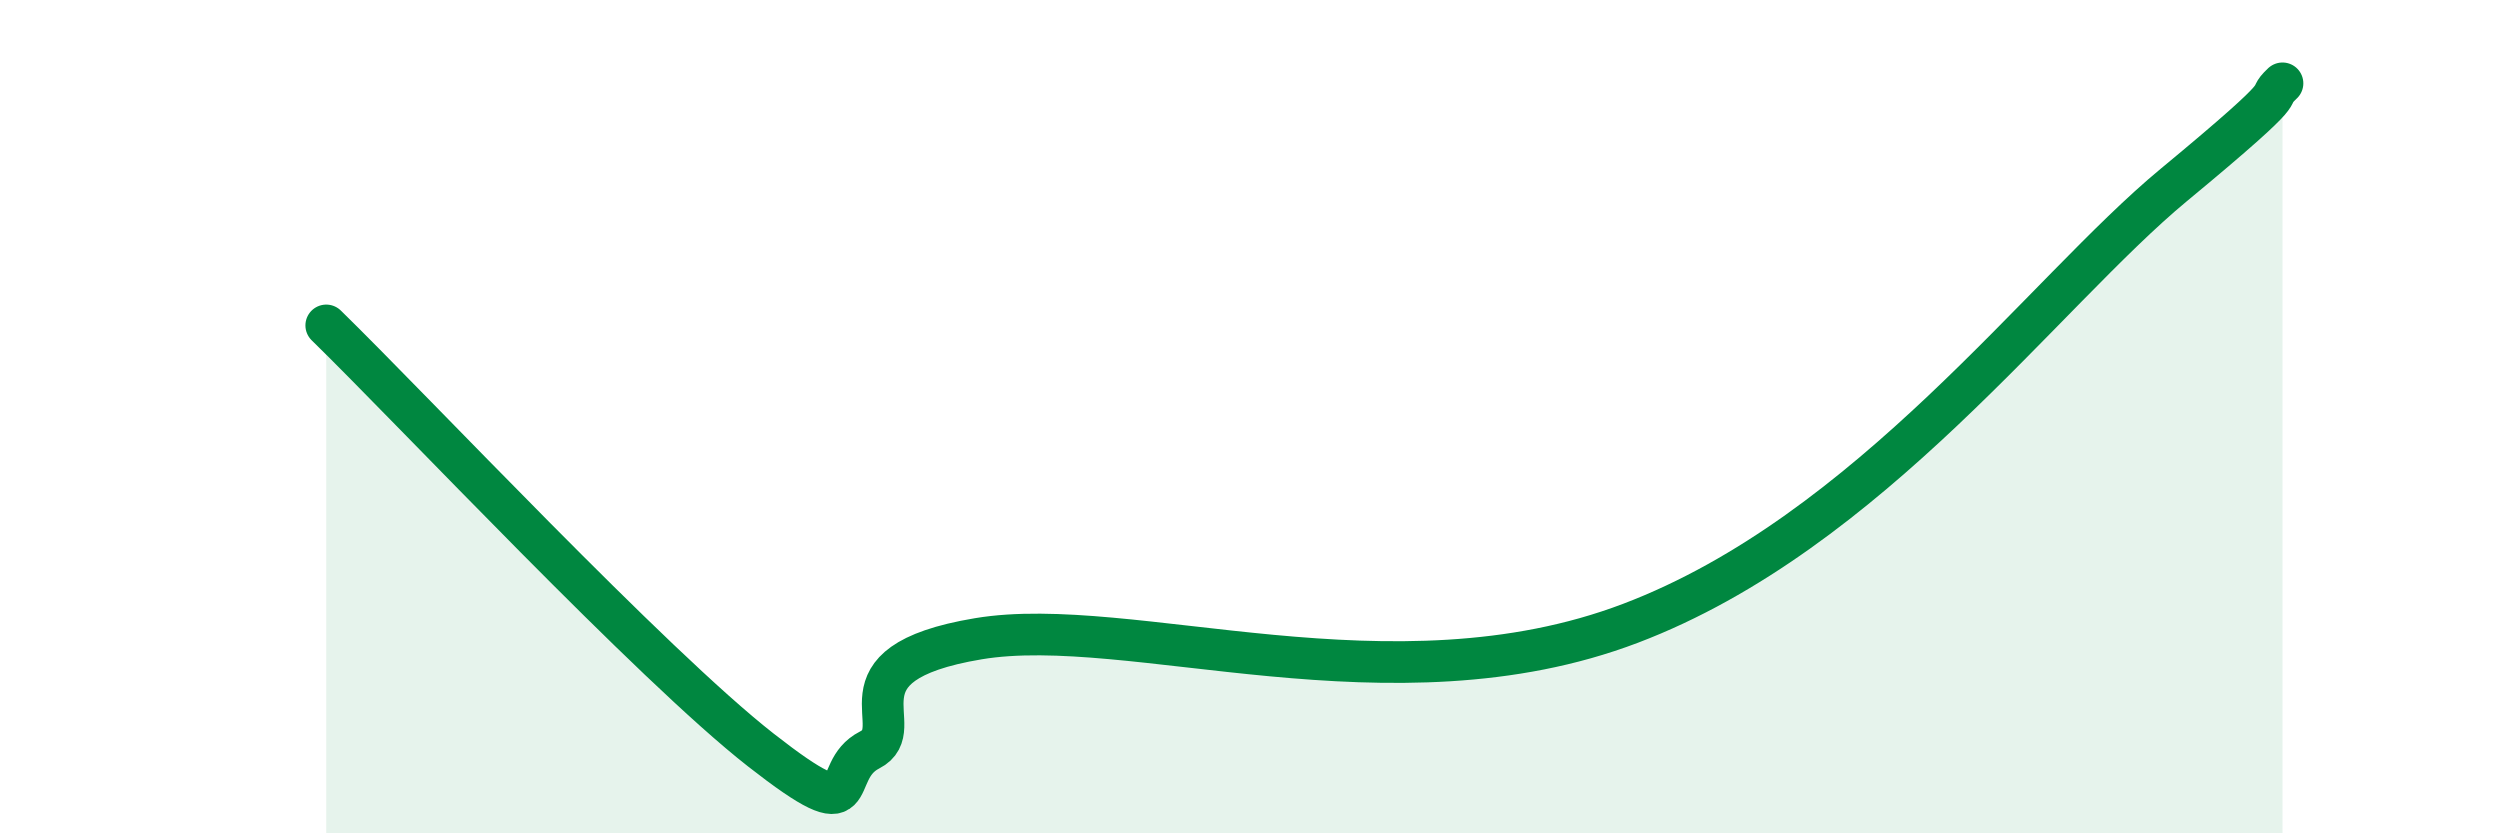 
    <svg width="60" height="20" viewBox="0 0 60 20" xmlns="http://www.w3.org/2000/svg">
      <path
        d="M 7.83,7.81 C 9.92,9.85 15.65,15.96 18.26,18 C 20.87,20.04 19.83,18.53 20.87,18 C 21.91,17.47 19.83,15.94 23.48,15.33 C 27.13,14.72 33.39,17.14 39.13,14.96 C 44.87,12.78 49.04,7.03 52.17,4.44 C 55.3,1.85 54.26,2.49 54.78,2L54.78 20L7.83 20Z"
        fill="#008740"
        opacity="0.1"
        stroke-linecap="round"
        stroke-linejoin="round"
      />
      <path
        d="M 7.83,7.81 C 9.92,9.85 15.65,15.96 18.26,18 C 20.87,20.04 19.83,18.53 20.87,18 C 21.91,17.47 19.83,15.94 23.48,15.33 C 27.13,14.72 33.39,17.14 39.13,14.96 C 44.87,12.78 49.04,7.03 52.17,4.44 C 55.3,1.85 54.26,2.49 54.78,2"
        stroke="#008740"
        stroke-width="1"
        fill="none"
        stroke-linecap="round"
        stroke-linejoin="round"
      />
    </svg>
  